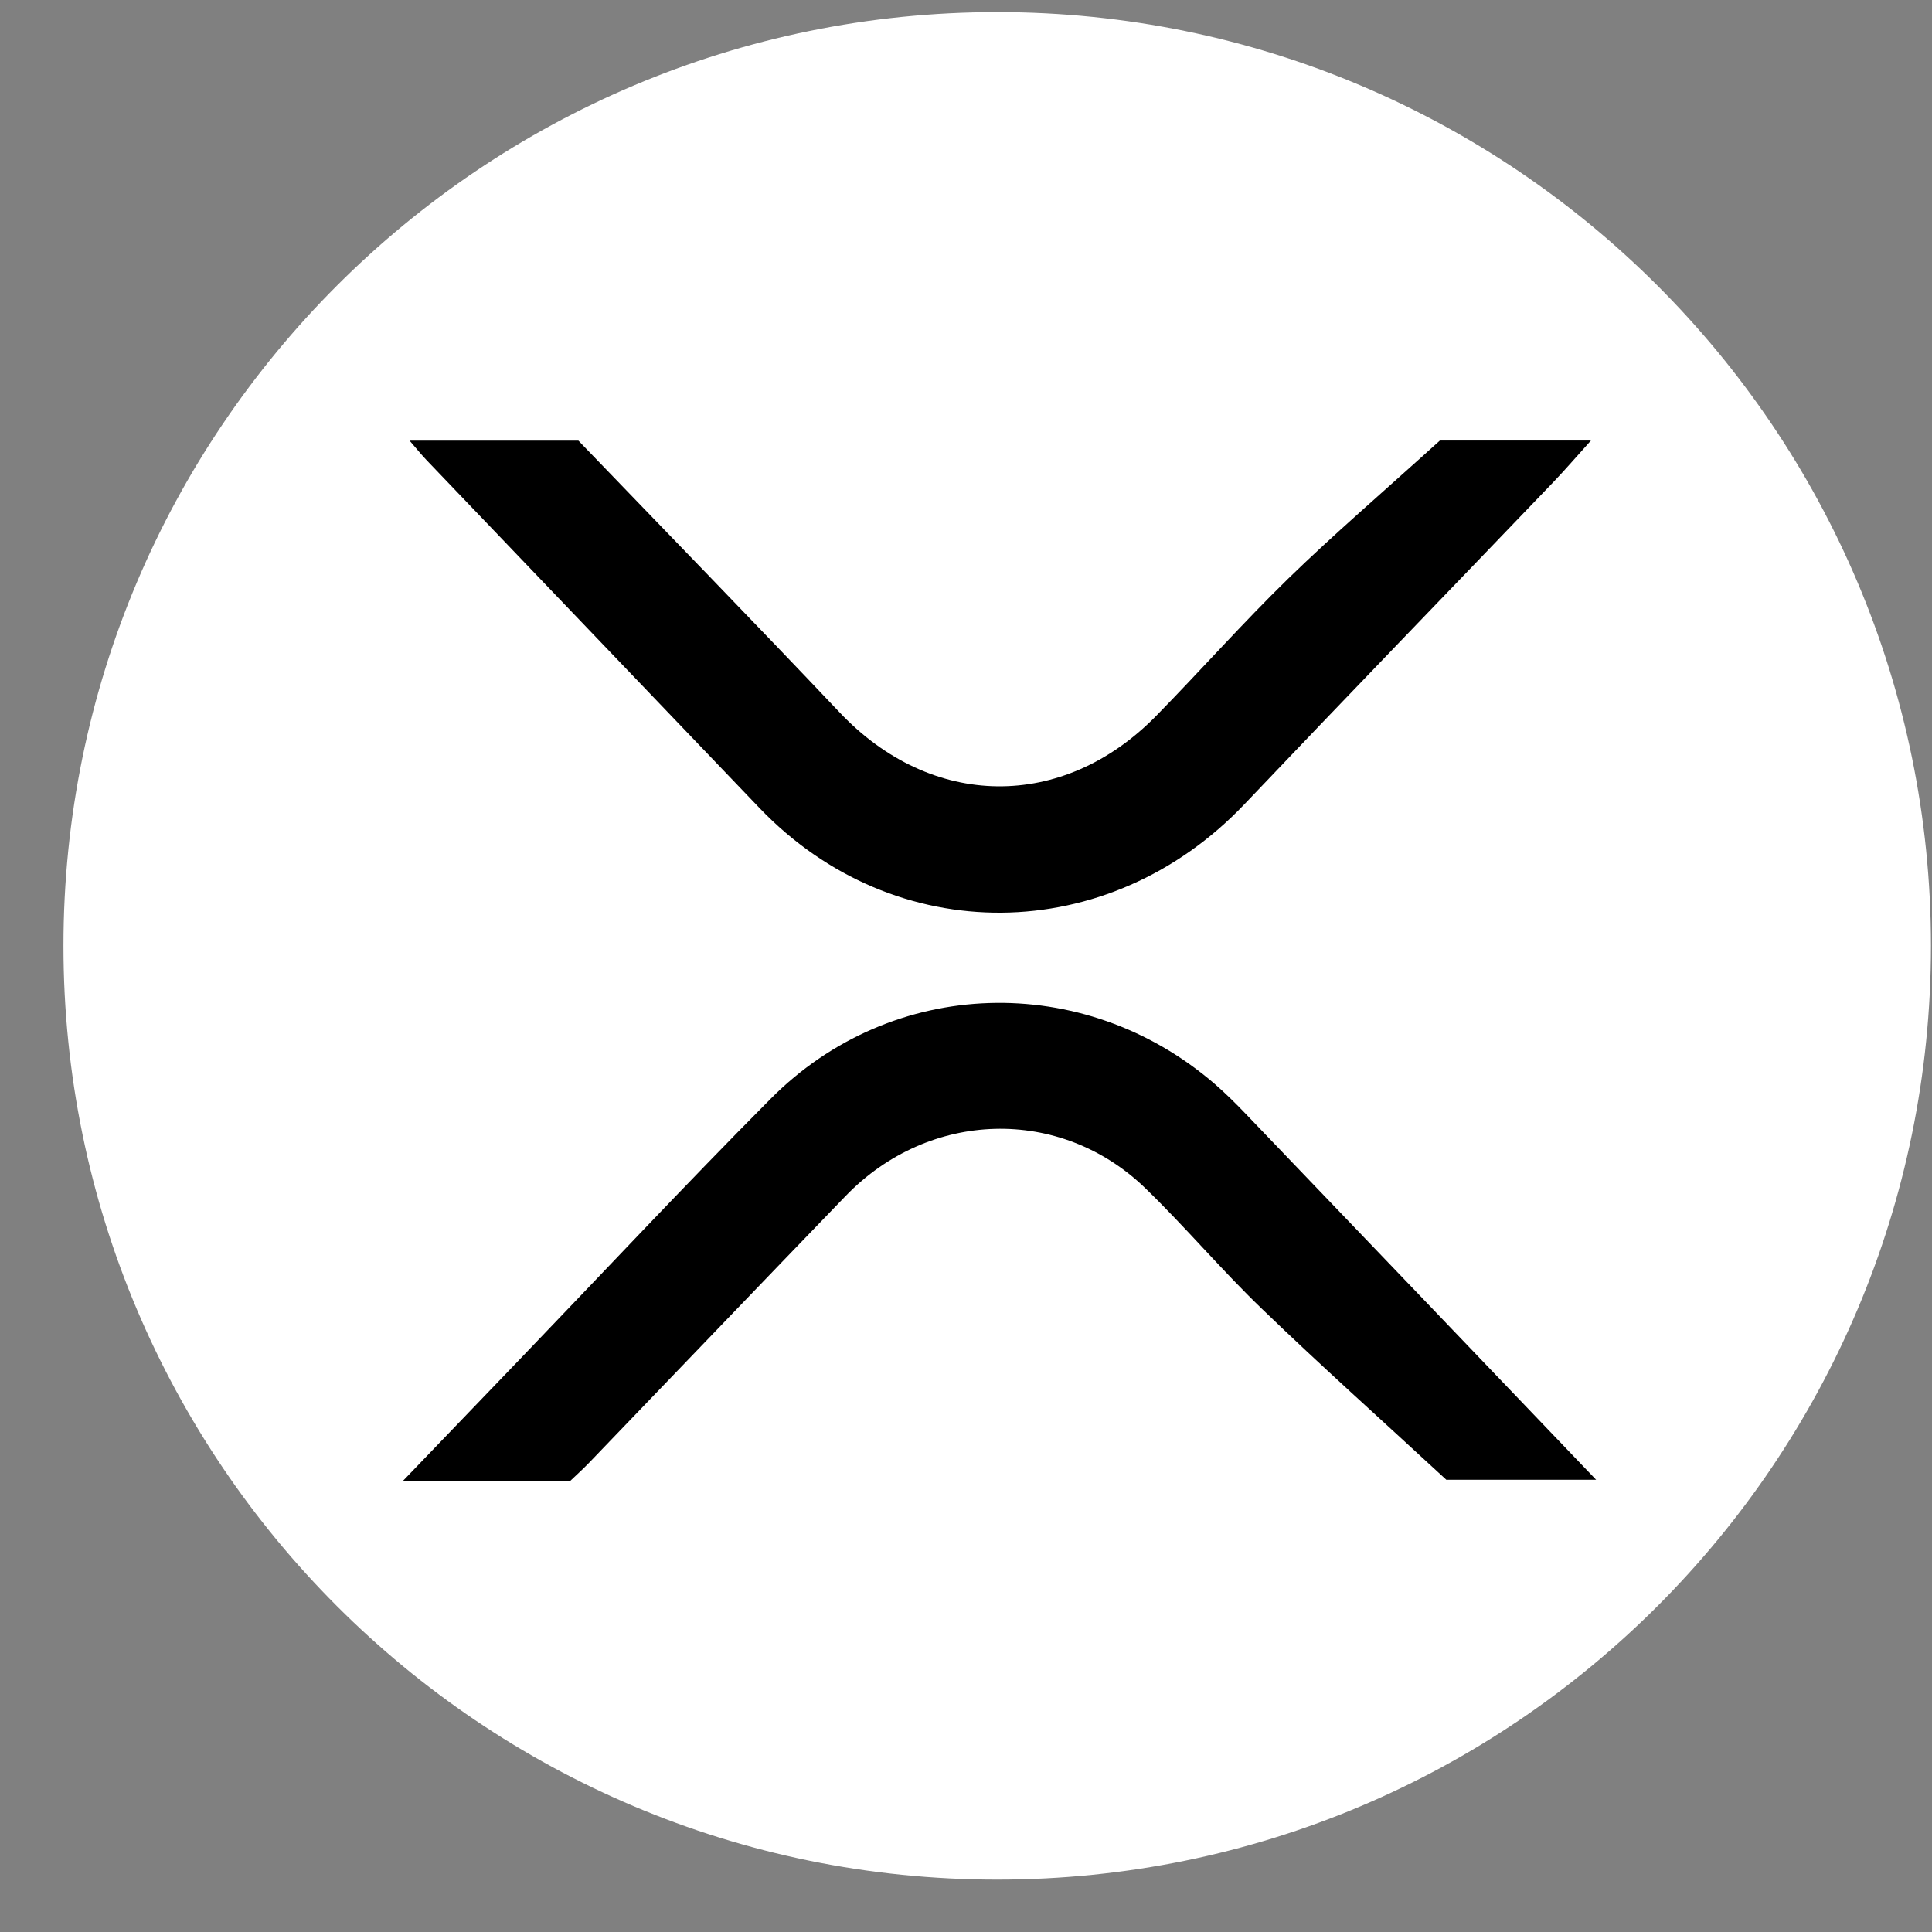 <svg width="26" height="26" viewBox="0 0 26 26" fill="none" xmlns="http://www.w3.org/2000/svg">
<rect x="0" y="0" width="26" height="26" fill="#808080" stroke="none"/>
<g clip-path="url(#clip0_1_7056)">
<g clip-path="url(#clip1_1_7056)">
<g clip-path="url(#clip2_1_7056)">
<path d="M13.42 25.295C20.36 25.295 25.986 19.669 25.986 12.729C25.986 5.789 20.36 0.163 13.42 0.163C6.48 0.163 0.854 5.789 0.854 12.729C0.854 19.669 6.48 25.295 13.42 25.295Z" fill="white"/>
<path d="M7.67 19.932H5.42L6.968 18.321C8.101 17.142 9.218 15.947 10.37 14.788C12.005 13.14 14.581 13.065 16.345 14.585C16.49 14.711 16.628 14.847 16.761 14.986C18.319 16.611 19.876 18.237 21.48 19.914H19.464C18.578 19.095 17.768 18.372 16.988 17.619C16.443 17.096 15.955 16.515 15.413 15.99C14.268 14.882 12.502 14.934 11.38 16.095C10.226 17.29 9.077 18.491 7.924 19.689C7.839 19.777 7.747 19.859 7.671 19.932H7.67ZM5.747 6.199L10.22 10.873C12.04 12.774 14.917 12.747 16.747 10.823C18.128 9.37 19.523 7.929 20.911 6.481C21.065 6.32 21.21 6.151 21.41 5.929H19.377C18.593 6.639 17.944 7.195 17.334 7.789C16.725 8.383 16.159 9.021 15.563 9.63C14.303 10.92 12.533 10.892 11.3 9.588C10.139 8.362 8.96 7.152 7.784 5.93H5.512C5.625 6.061 5.683 6.133 5.747 6.199Z" fill="black"/>
</g>
</g>
</g>
<defs>
<clipPath id="clip0_1_7056">
<rect width="25.133" height="25.133" fill="white" transform="translate(0.854 0.163)"/>
</clipPath>
<clipPath id="clip1_1_7056">
<rect width="25.133" height="25.133" fill="white" transform="translate(0.854 0.163)"/>
</clipPath>
<clipPath id="clip2_1_7056">
<rect width="25.133" height="25.133" fill="white" transform="translate(0.854 0.163)"/>
</clipPath>
</defs>
</svg>
